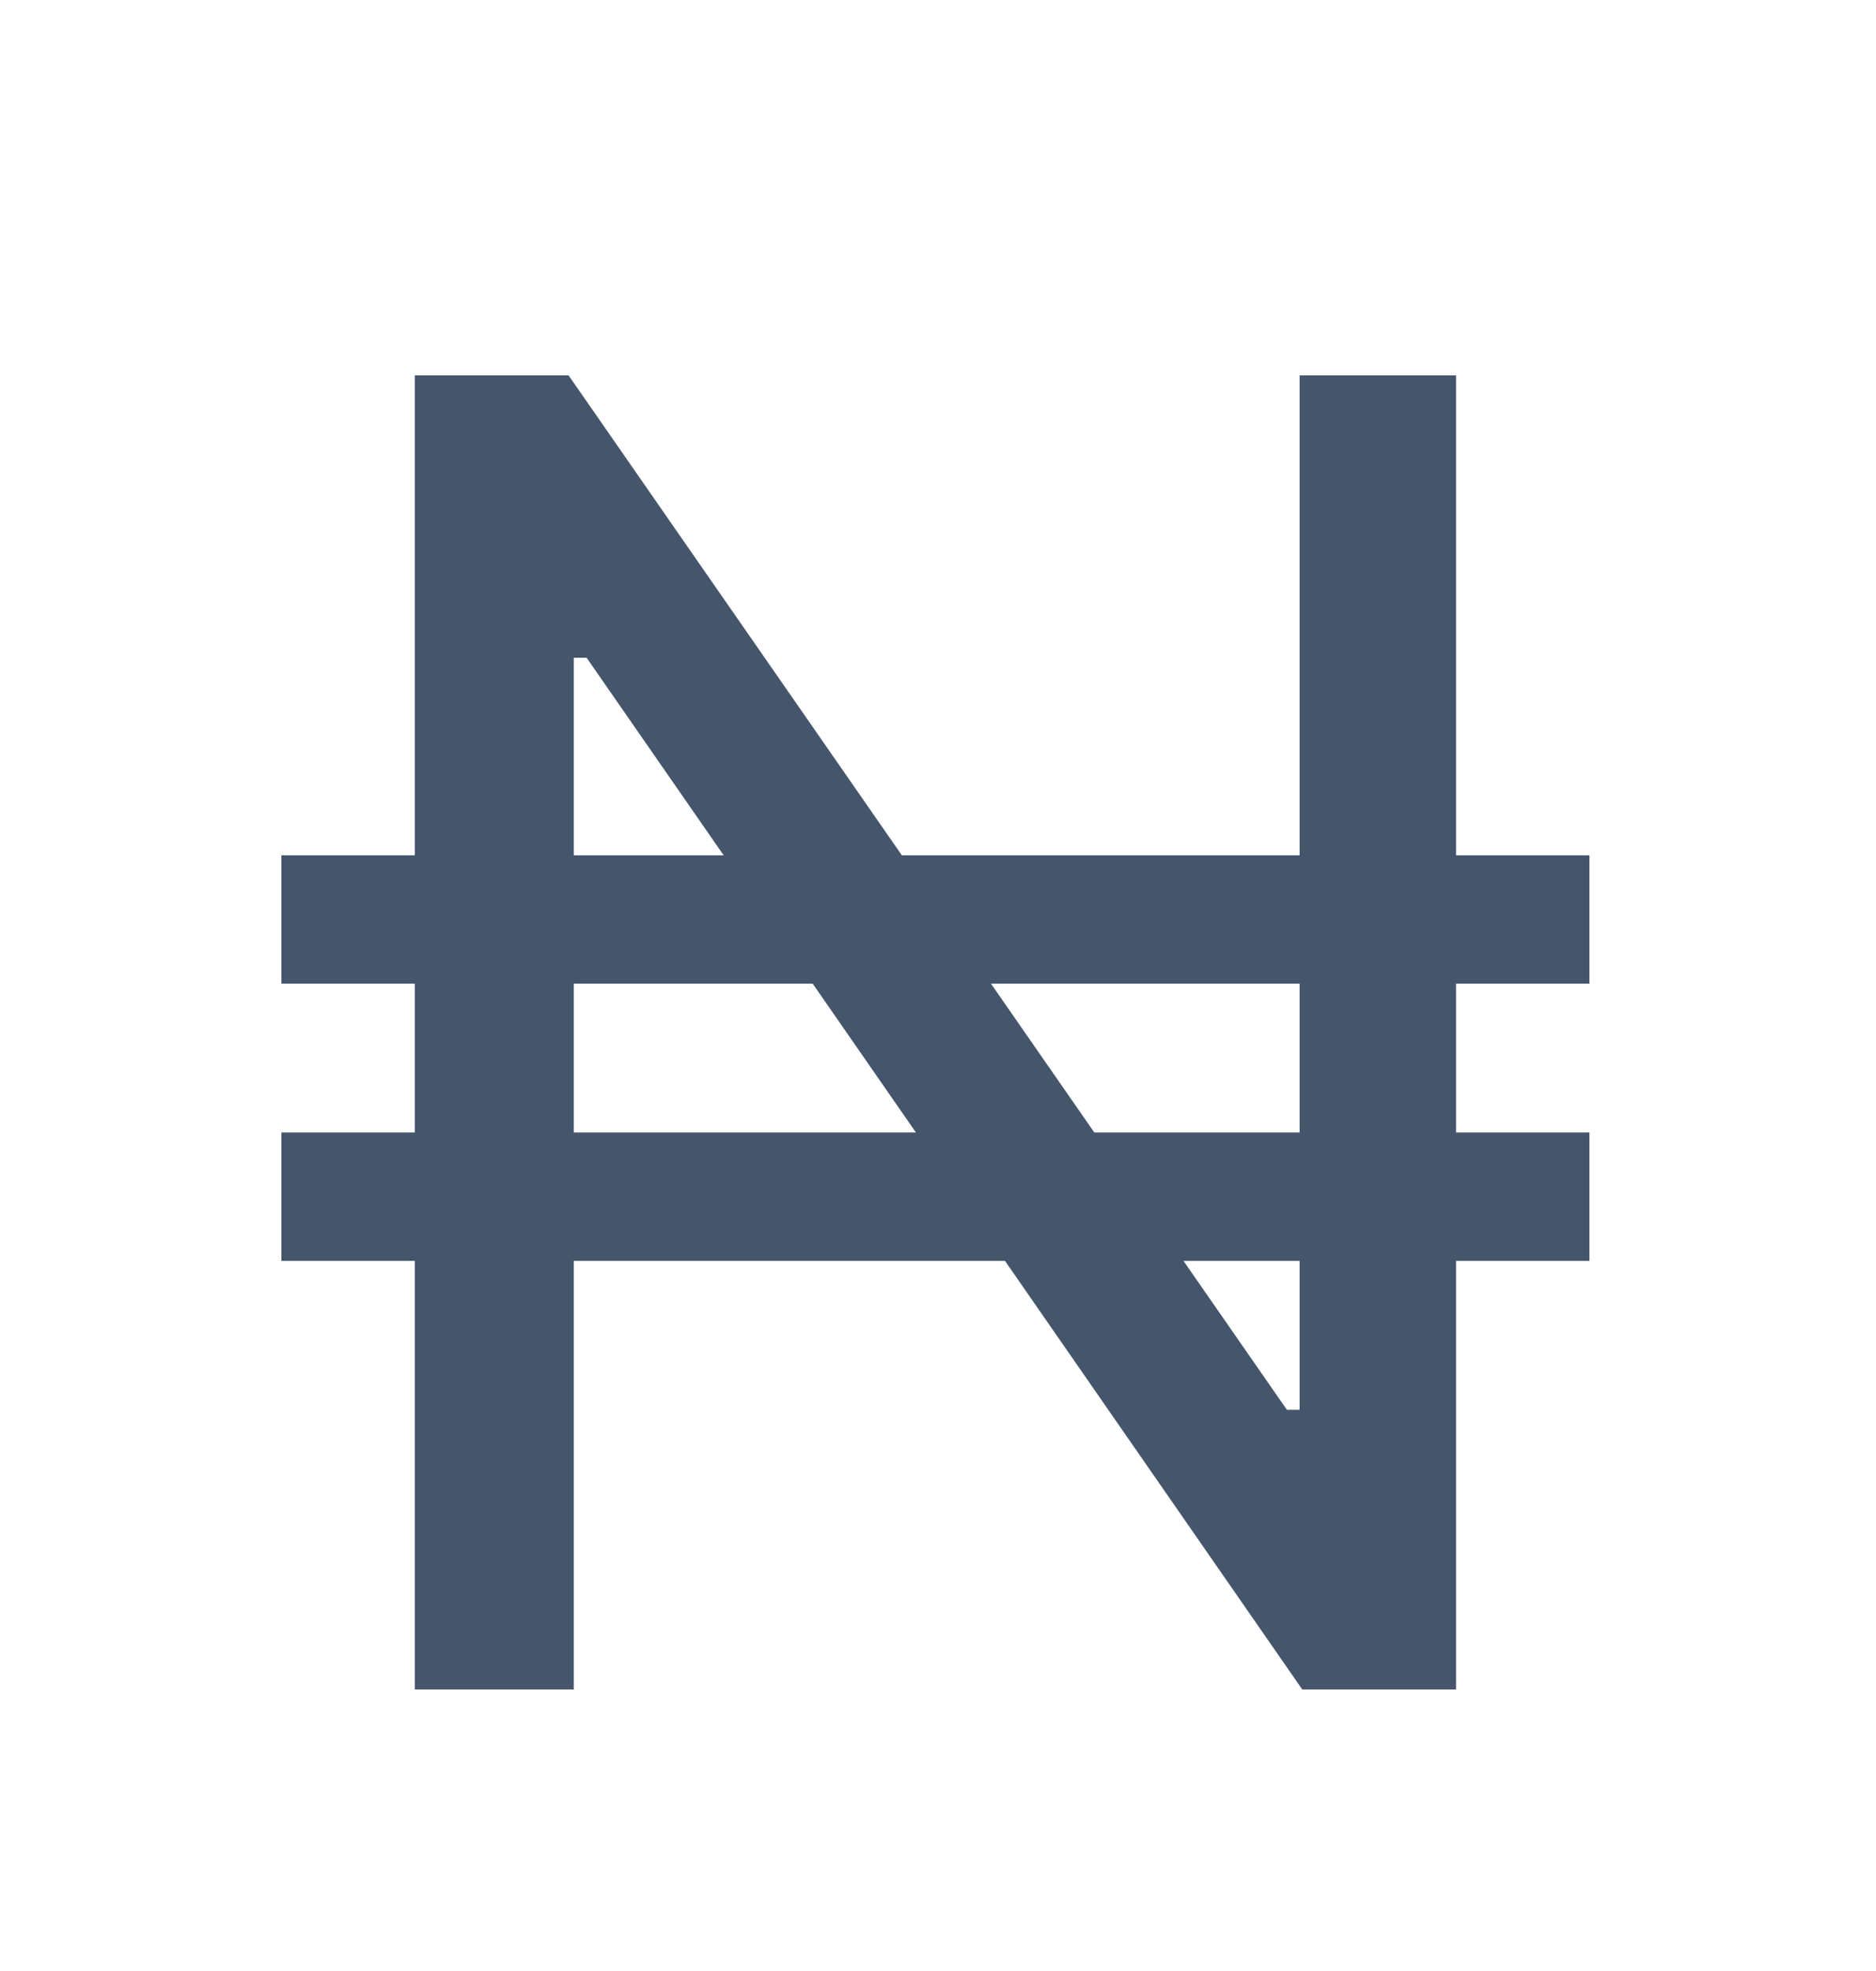 <svg width="20" height="21" viewBox="0 0 20 21" fill="none" xmlns="http://www.w3.org/2000/svg">
<path d="M16.945 9.113V10.48H3V9.113H16.945ZM16.945 12.066V13.434H3V12.066H16.945ZM15.523 4V18H13.883L6.254 7.008H6.117V18H4.422V4H6.062L13.719 15.02H13.855V4H15.523Z" fill="#45556C"/>
</svg>
